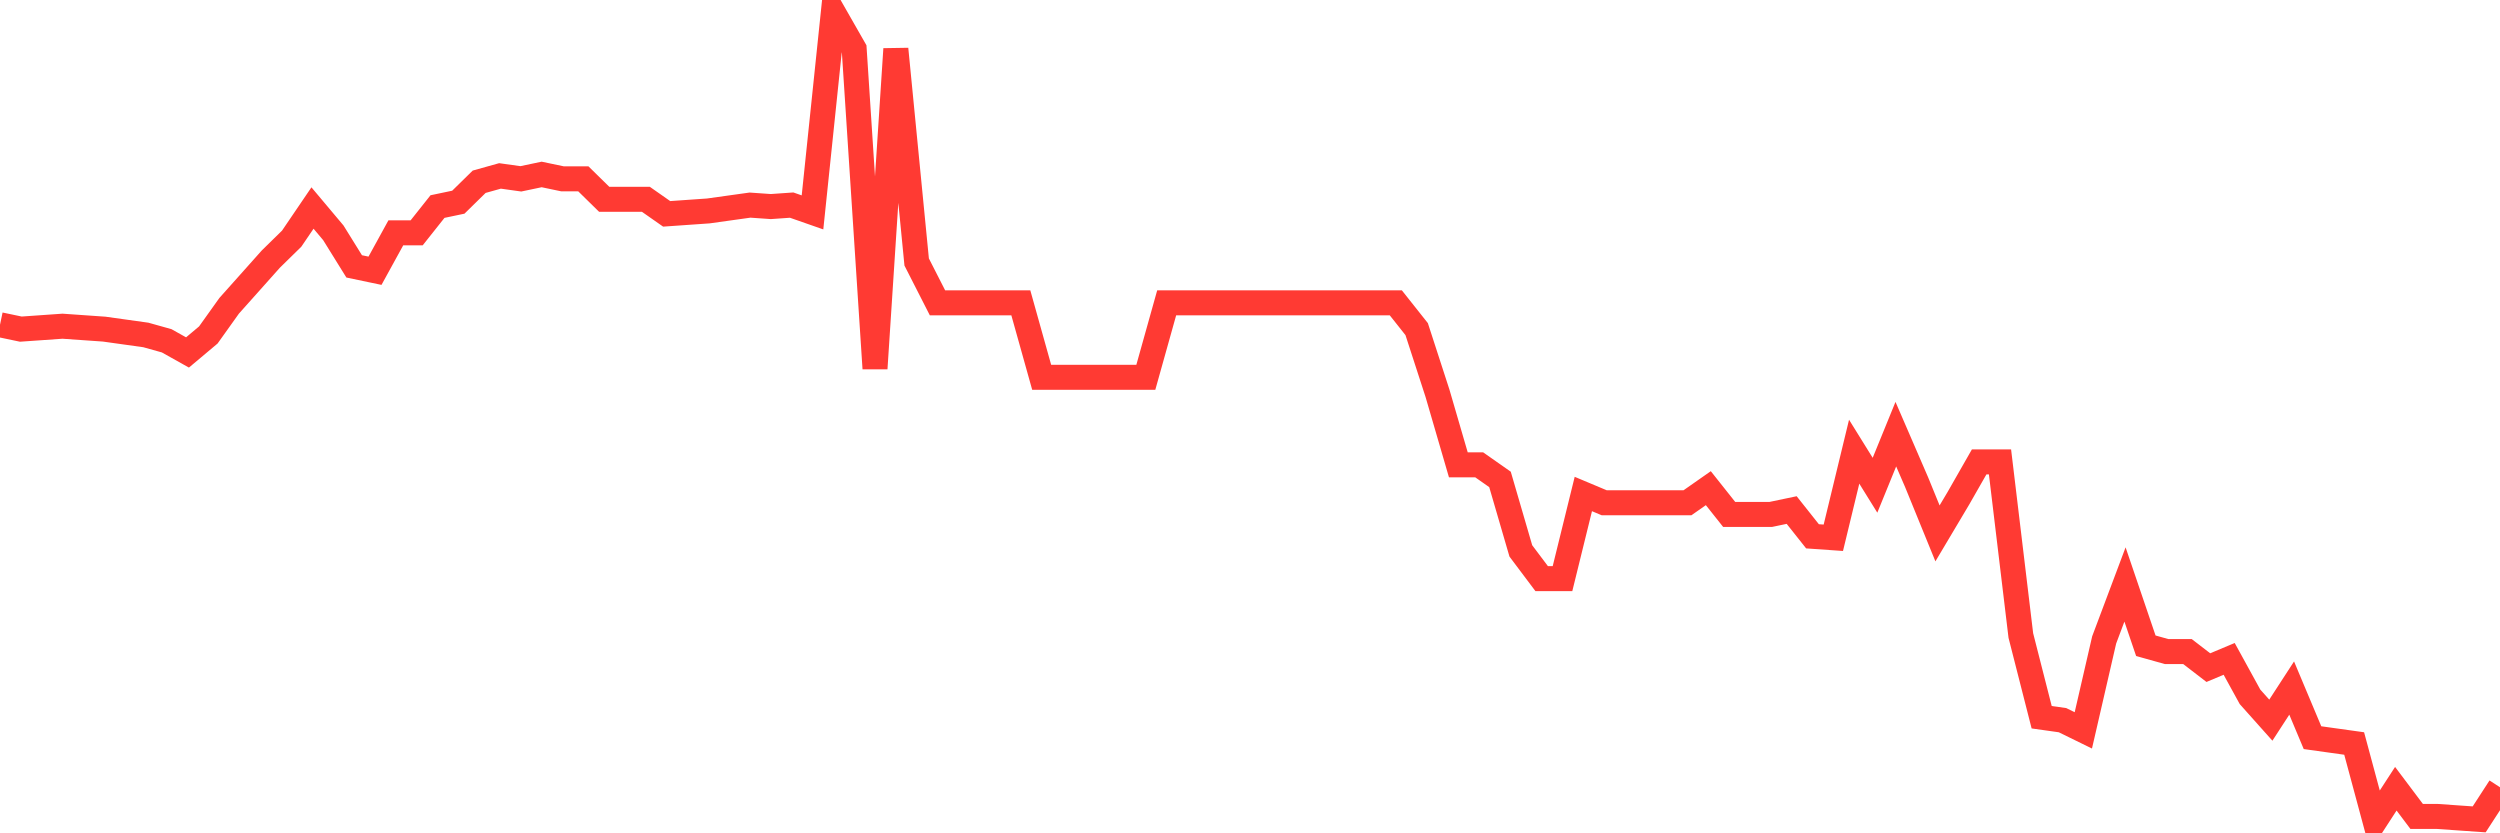 <svg
  xmlns="http://www.w3.org/2000/svg"
  xmlns:xlink="http://www.w3.org/1999/xlink"
  width="120"
  height="40"
  viewBox="0 0 120 40"
  preserveAspectRatio="none"
>
  <polyline
    points="0,15.588 1,15.798 2,15.728 3,15.658 4,15.728 5,15.798 6,15.938 7,16.078 8,16.358 9,16.918 10,16.078 11,14.677 12,13.557 13,12.436 14,11.456 15,9.985 16,11.175 17,12.786 18,12.996 19,11.175 20,11.175 21,9.915 22,9.705 23,8.724 24,8.444 25,8.584 26,8.374 27,8.584 28,8.584 29,9.565 30,9.565 31,9.565 32,10.265 33,10.195 34,10.125 35,9.985 36,9.845 37,9.915 38,9.845 39,10.195 40,0.6 41,2.351 42,17.689 43,2.351 44,12.576 45,14.537 46,14.537 47,14.537 48,14.537 49,14.537 50,18.109 51,18.109 52,18.109 53,18.109 54,18.109 55,18.109 56,14.537 57,14.537 58,14.537 59,14.537 60,14.537 61,14.537 62,14.537 63,14.537 64,14.537 65,14.537 66,14.537 67,14.537 68,15.798 69,18.879 70,22.311 71,22.311 72,23.012 73,26.443 74,27.774 75,27.774 76,23.712 77,24.132 78,24.132 79,24.132 80,24.132 81,24.132 82,23.432 83,24.692 84,24.692 85,24.692 86,24.482 87,25.743 88,25.813 89,21.681 90,23.292 91,20.84 92,23.152 93,25.603 94,23.922 95,22.171 96,22.171 97,30.505 98,34.427 99,34.568 100,35.058 101,30.716 102,28.054 103,30.996 104,31.276 105,31.276 106,32.046 107,31.626 108,33.447 109,34.568 110,33.027 111,35.408 112,35.548 113,35.688 114,39.4 115,37.859 116,39.19 117,39.19 118,39.26 119,39.33 120,37.789"
    fill="none"
    stroke="#ff3a33"
    stroke-width="1.2"
  >
  </polyline>
</svg>